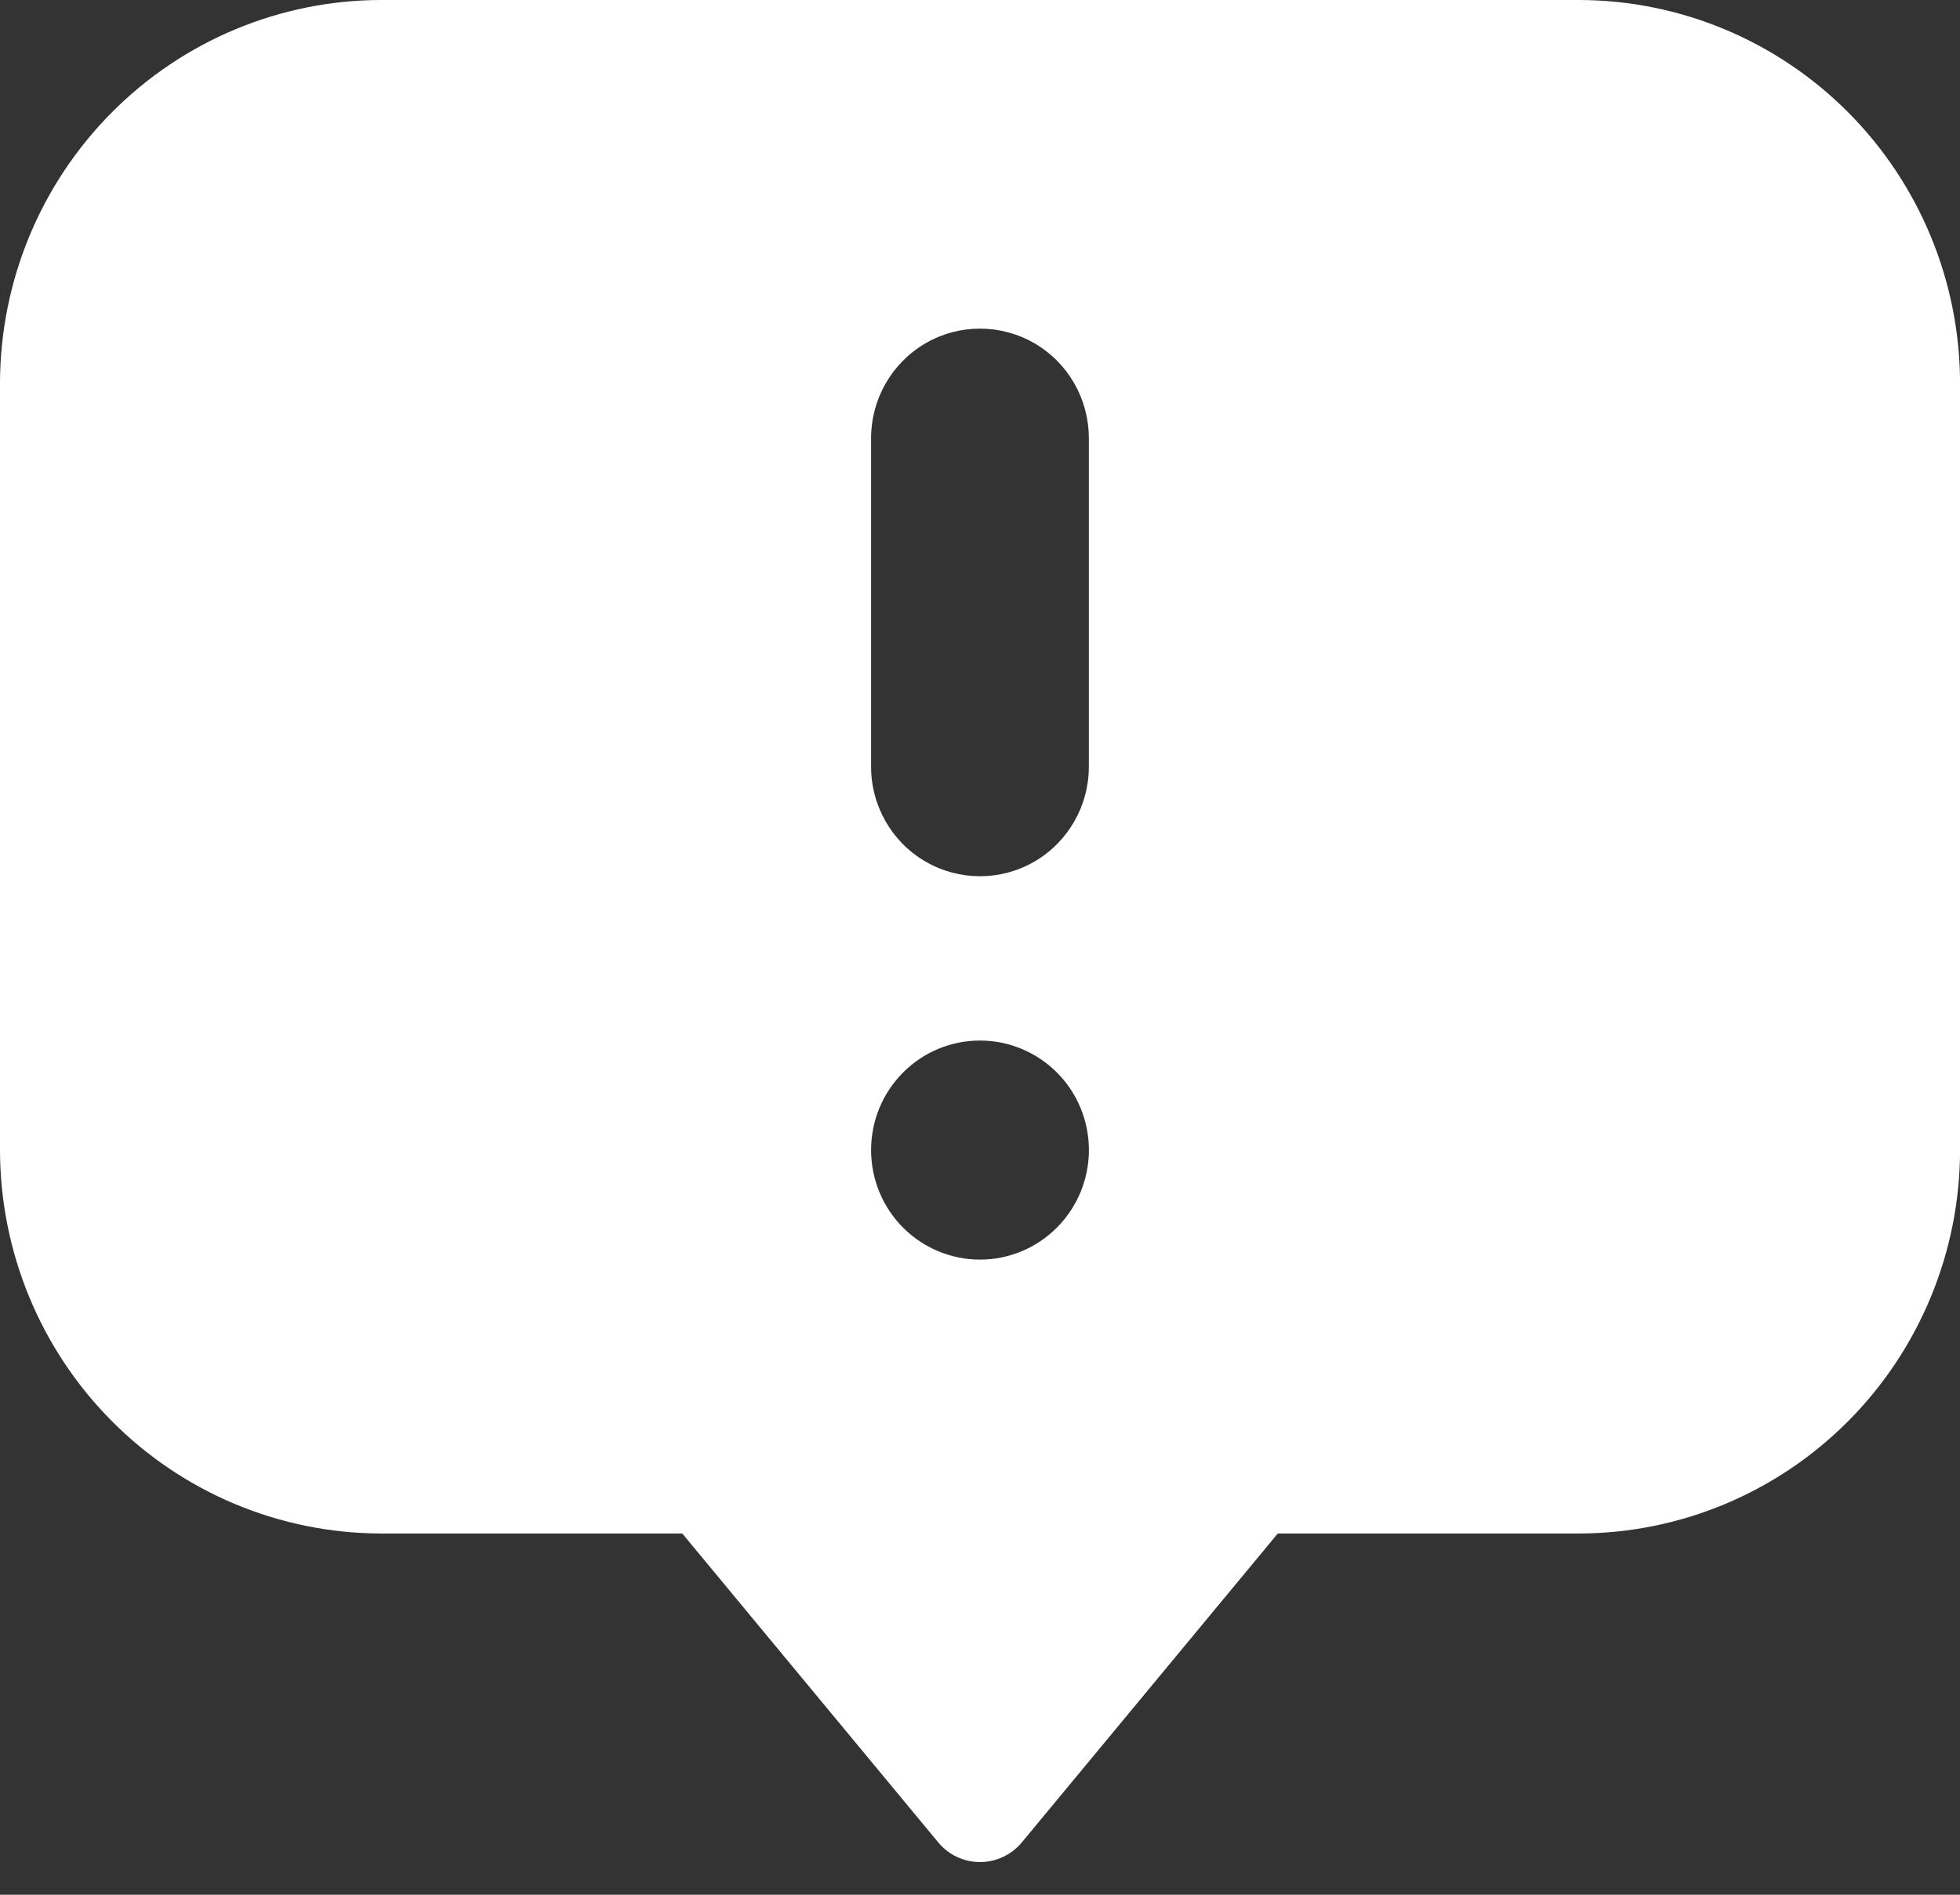 <?xml version="1.0" encoding="UTF-8"?> <svg xmlns="http://www.w3.org/2000/svg" width="30" height="29" viewBox="0 0 30 29" fill="none"><rect x="0" y="0" width="30" height="29" fill="#333333" stroke="none"/><path fill-rule="evenodd" clip-rule="evenodd" d="M16.666 11.735C16.666 12.334 16.348 12.888 15.833 13.187C15.317 13.486 14.682 13.486 14.166 13.187C13.65 12.888 13.333 12.334 13.333 11.735V6.706C13.333 6.107 13.651 5.554 14.166 5.254C14.682 4.955 15.317 4.955 15.833 5.254C16.349 5.553 16.666 6.107 16.666 6.706V11.735ZM15 19.279C14.558 19.279 14.134 19.102 13.821 18.788C13.508 18.474 13.333 18.047 13.333 17.602C13.333 17.157 13.508 16.731 13.821 16.417C14.133 16.102 14.558 15.926 15 15.926C15.442 15.926 15.866 16.103 16.179 16.417C16.492 16.731 16.667 17.158 16.667 17.602C16.667 18.047 16.491 18.473 16.179 18.787C15.866 19.102 15.442 19.279 15 19.279ZM24.166 0H5.833C4.287 0.002 2.804 0.621 1.711 1.721C0.617 2.821 0.002 4.312 0 5.868V17.603C0.002 19.159 0.617 20.65 1.711 21.75C2.804 22.85 4.287 23.469 5.834 23.471H10.443L14.361 28.199C14.519 28.39 14.753 28.5 15 28.5C15.247 28.5 15.481 28.39 15.64 28.199L19.558 23.471H24.167C25.714 23.469 27.196 22.85 28.29 21.75C29.384 20.65 29.999 19.159 30.001 17.603V5.868C29.999 4.312 29.384 2.821 28.29 1.721C27.196 0.621 25.713 0.002 24.166 0Z" fill="white"></path></svg> 